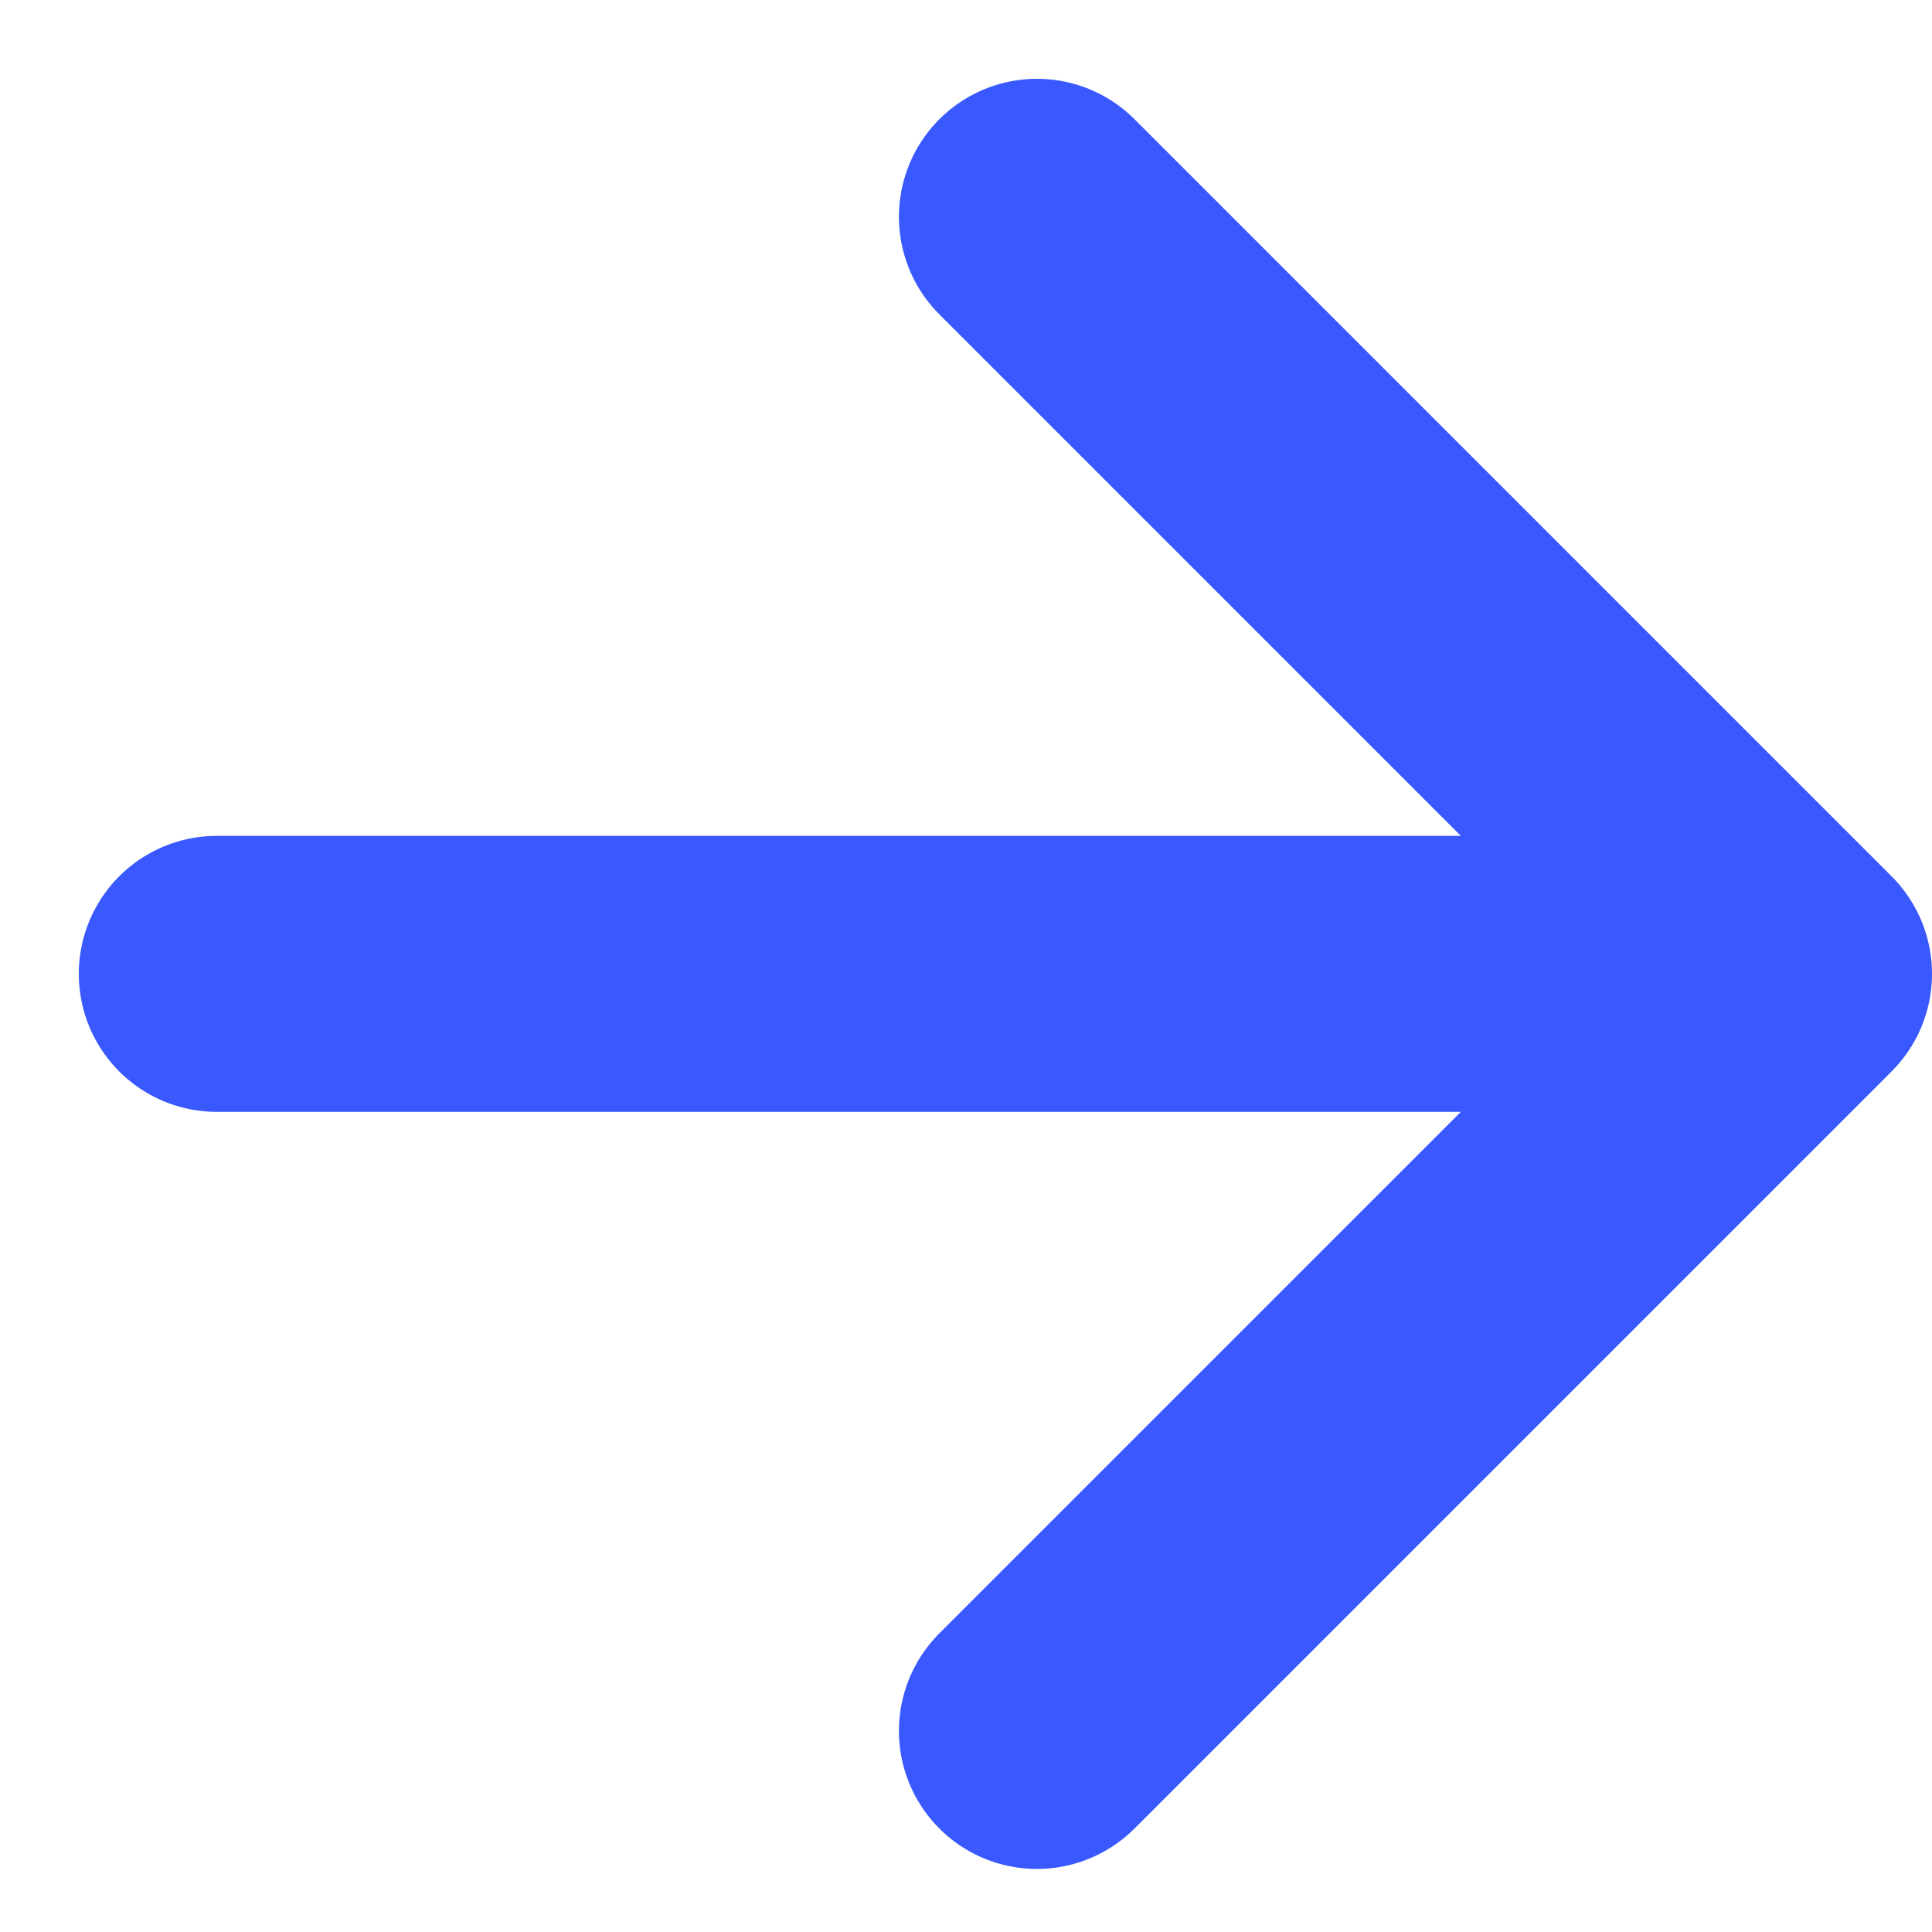 <svg width="14" height="14" viewBox="0 0 14 14" fill="none" xmlns="http://www.w3.org/2000/svg">
<path d="M1.571 7.057H13M13 7.057L7.514 1.571M13 7.057L7.514 12.543" stroke="#3959FF" stroke-width="2" stroke-linecap="round" stroke-linejoin="round"/>
</svg>
